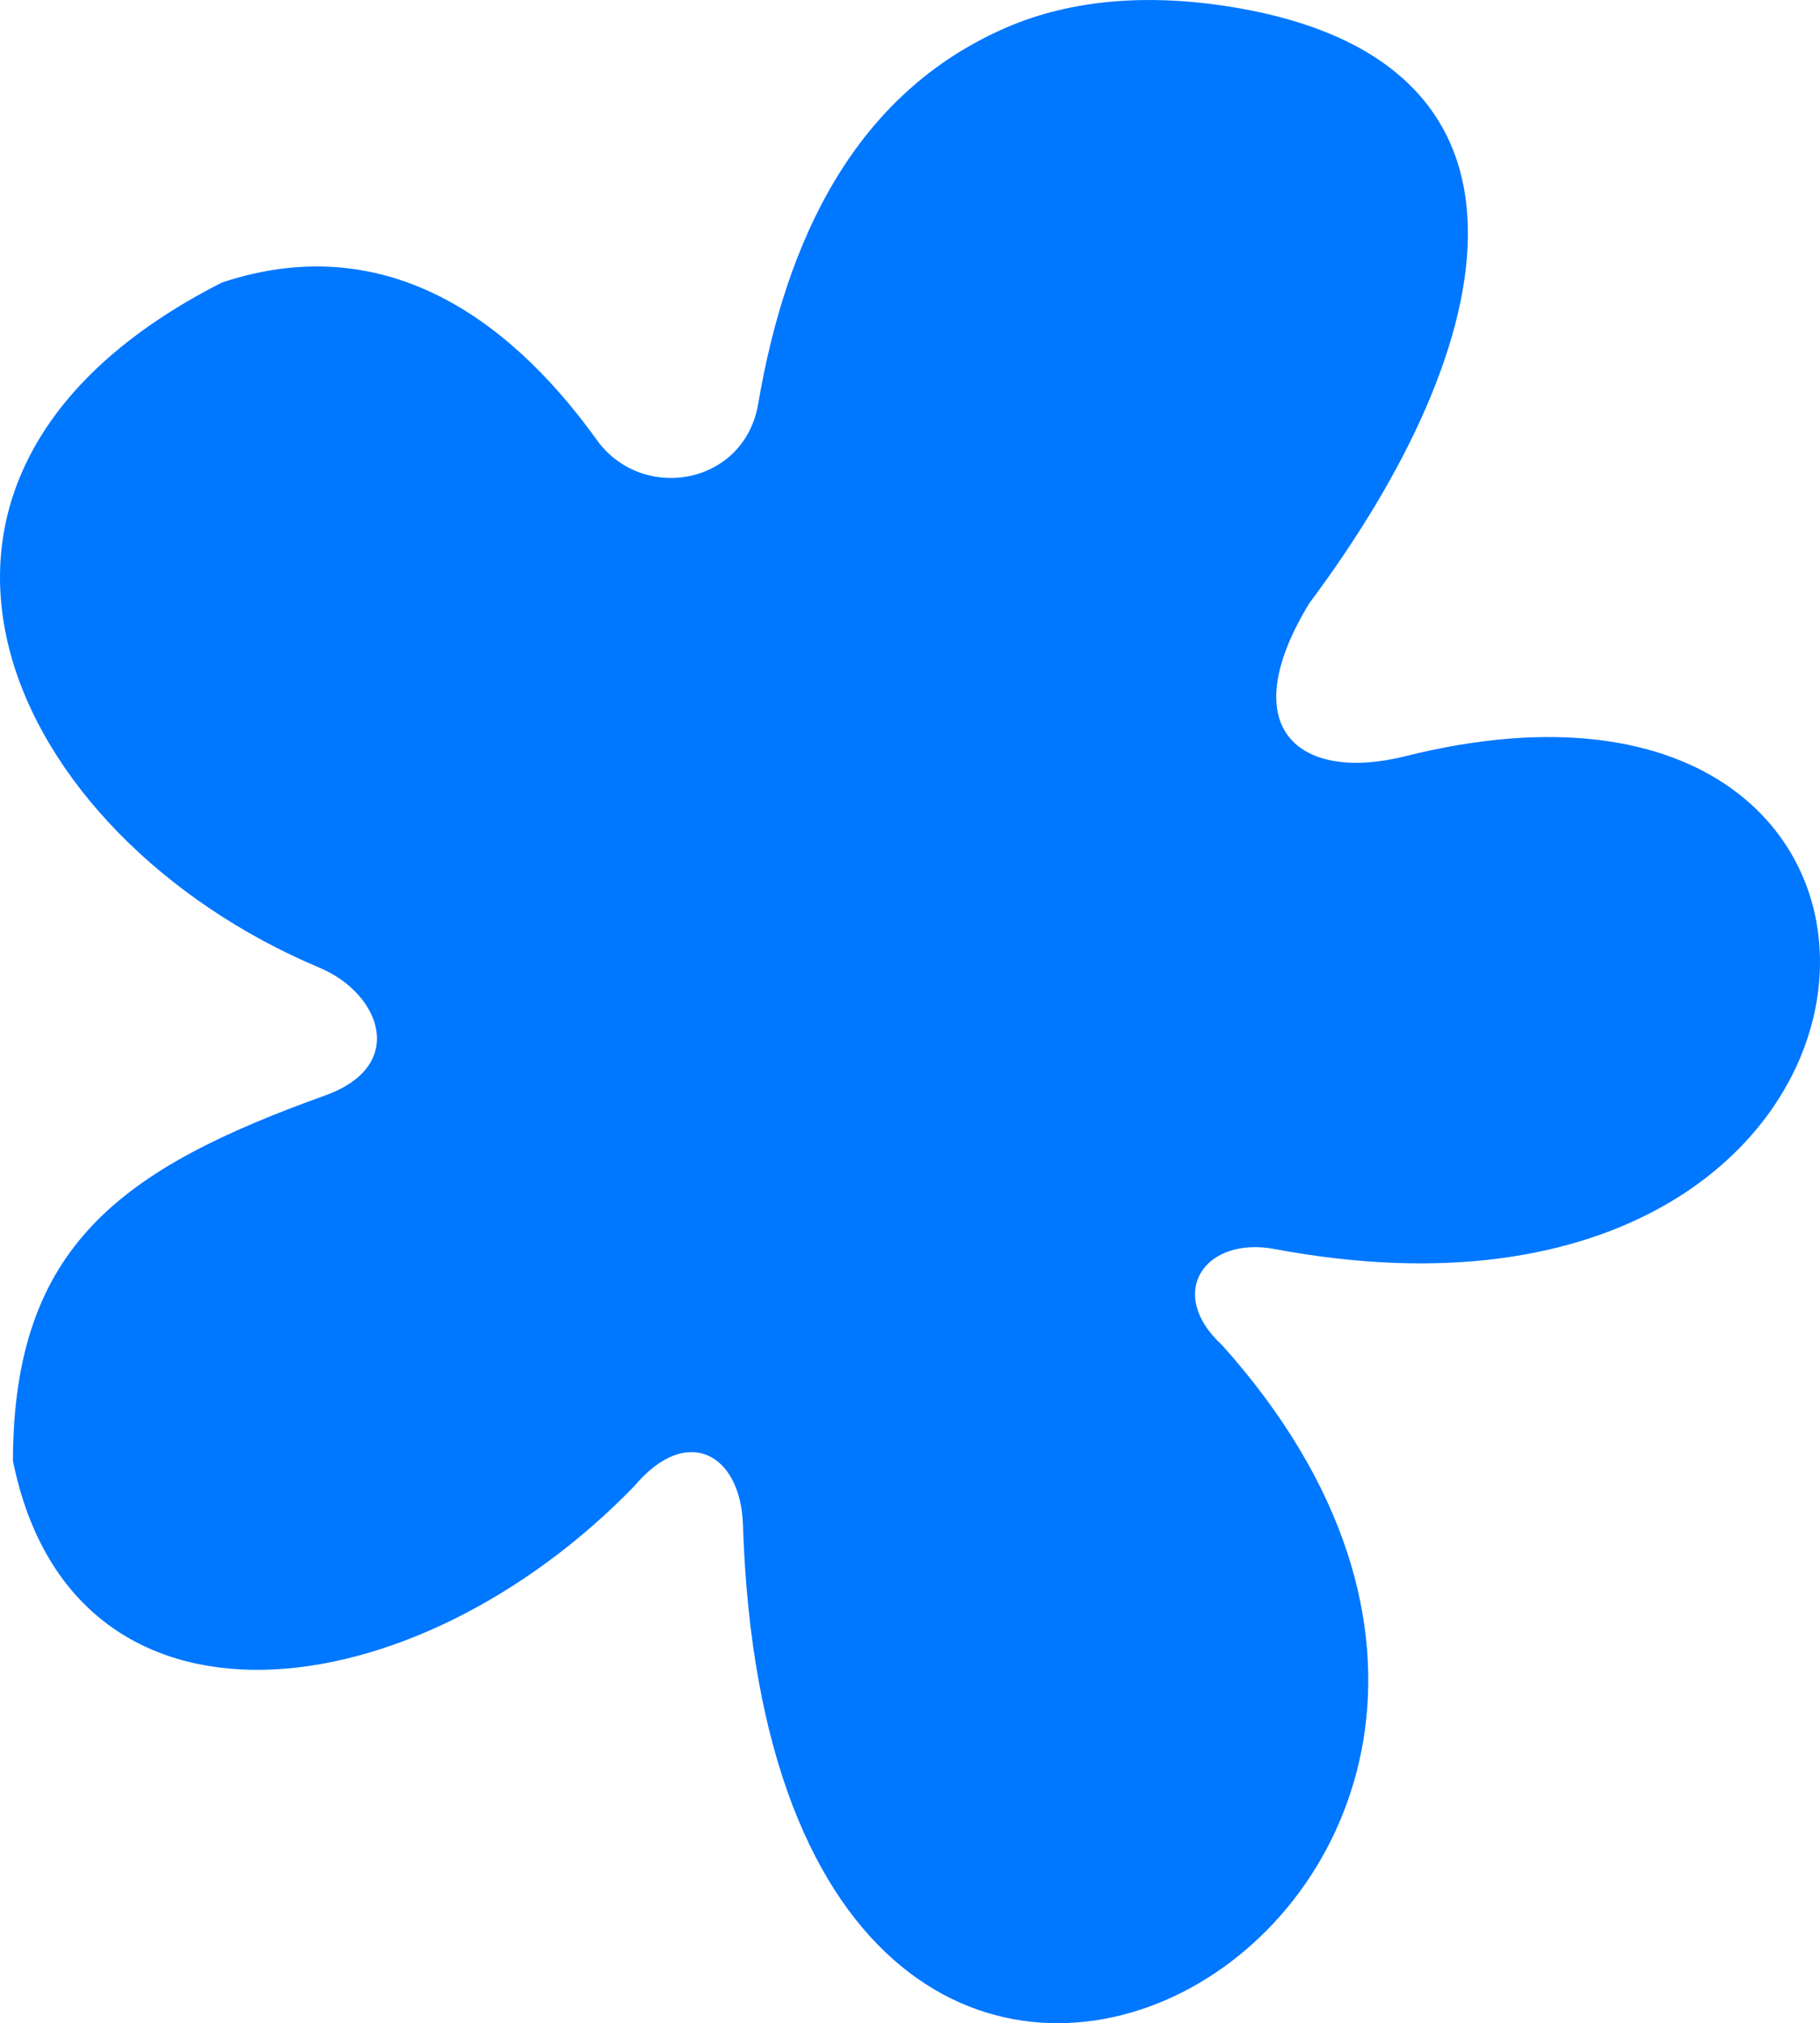 <?xml version="1.0" encoding="UTF-8"?> <svg xmlns="http://www.w3.org/2000/svg" width="555" height="617" viewBox="0 0 555 617" fill="none"><path d="M388.71 380.911C367.414 376.91 355.373 394.326 372.682 410.231C525.888 581.165 235.668 747.331 226.559 465.002C225.857 443.234 209.384 434.205 193.47 453.172C126.227 522.624 22.126 535.753 3.946 445.491C4.079 379.683 37.284 356.331 99.22 334.045C124.35 325.003 116.072 302.963 97.443 295.126C2.356 255.125 -49.792 145.839 67.694 86.151C116.327 70.031 154.205 95.849 181.476 133.437C195.087 153.55 226.917 148.283 231.194 123.195C239.666 73.509 260.404 28.507 306.925 8.378C327.295 -0.436 350.293 -1.557 372.261 1.617C478.079 16.903 458.35 104.945 399.257 183.976C375.691 222.773 396.762 238.574 428.477 230.633C609.923 185.201 595.814 419.814 388.71 380.911Z" fill="#0077FF"></path></svg> 
